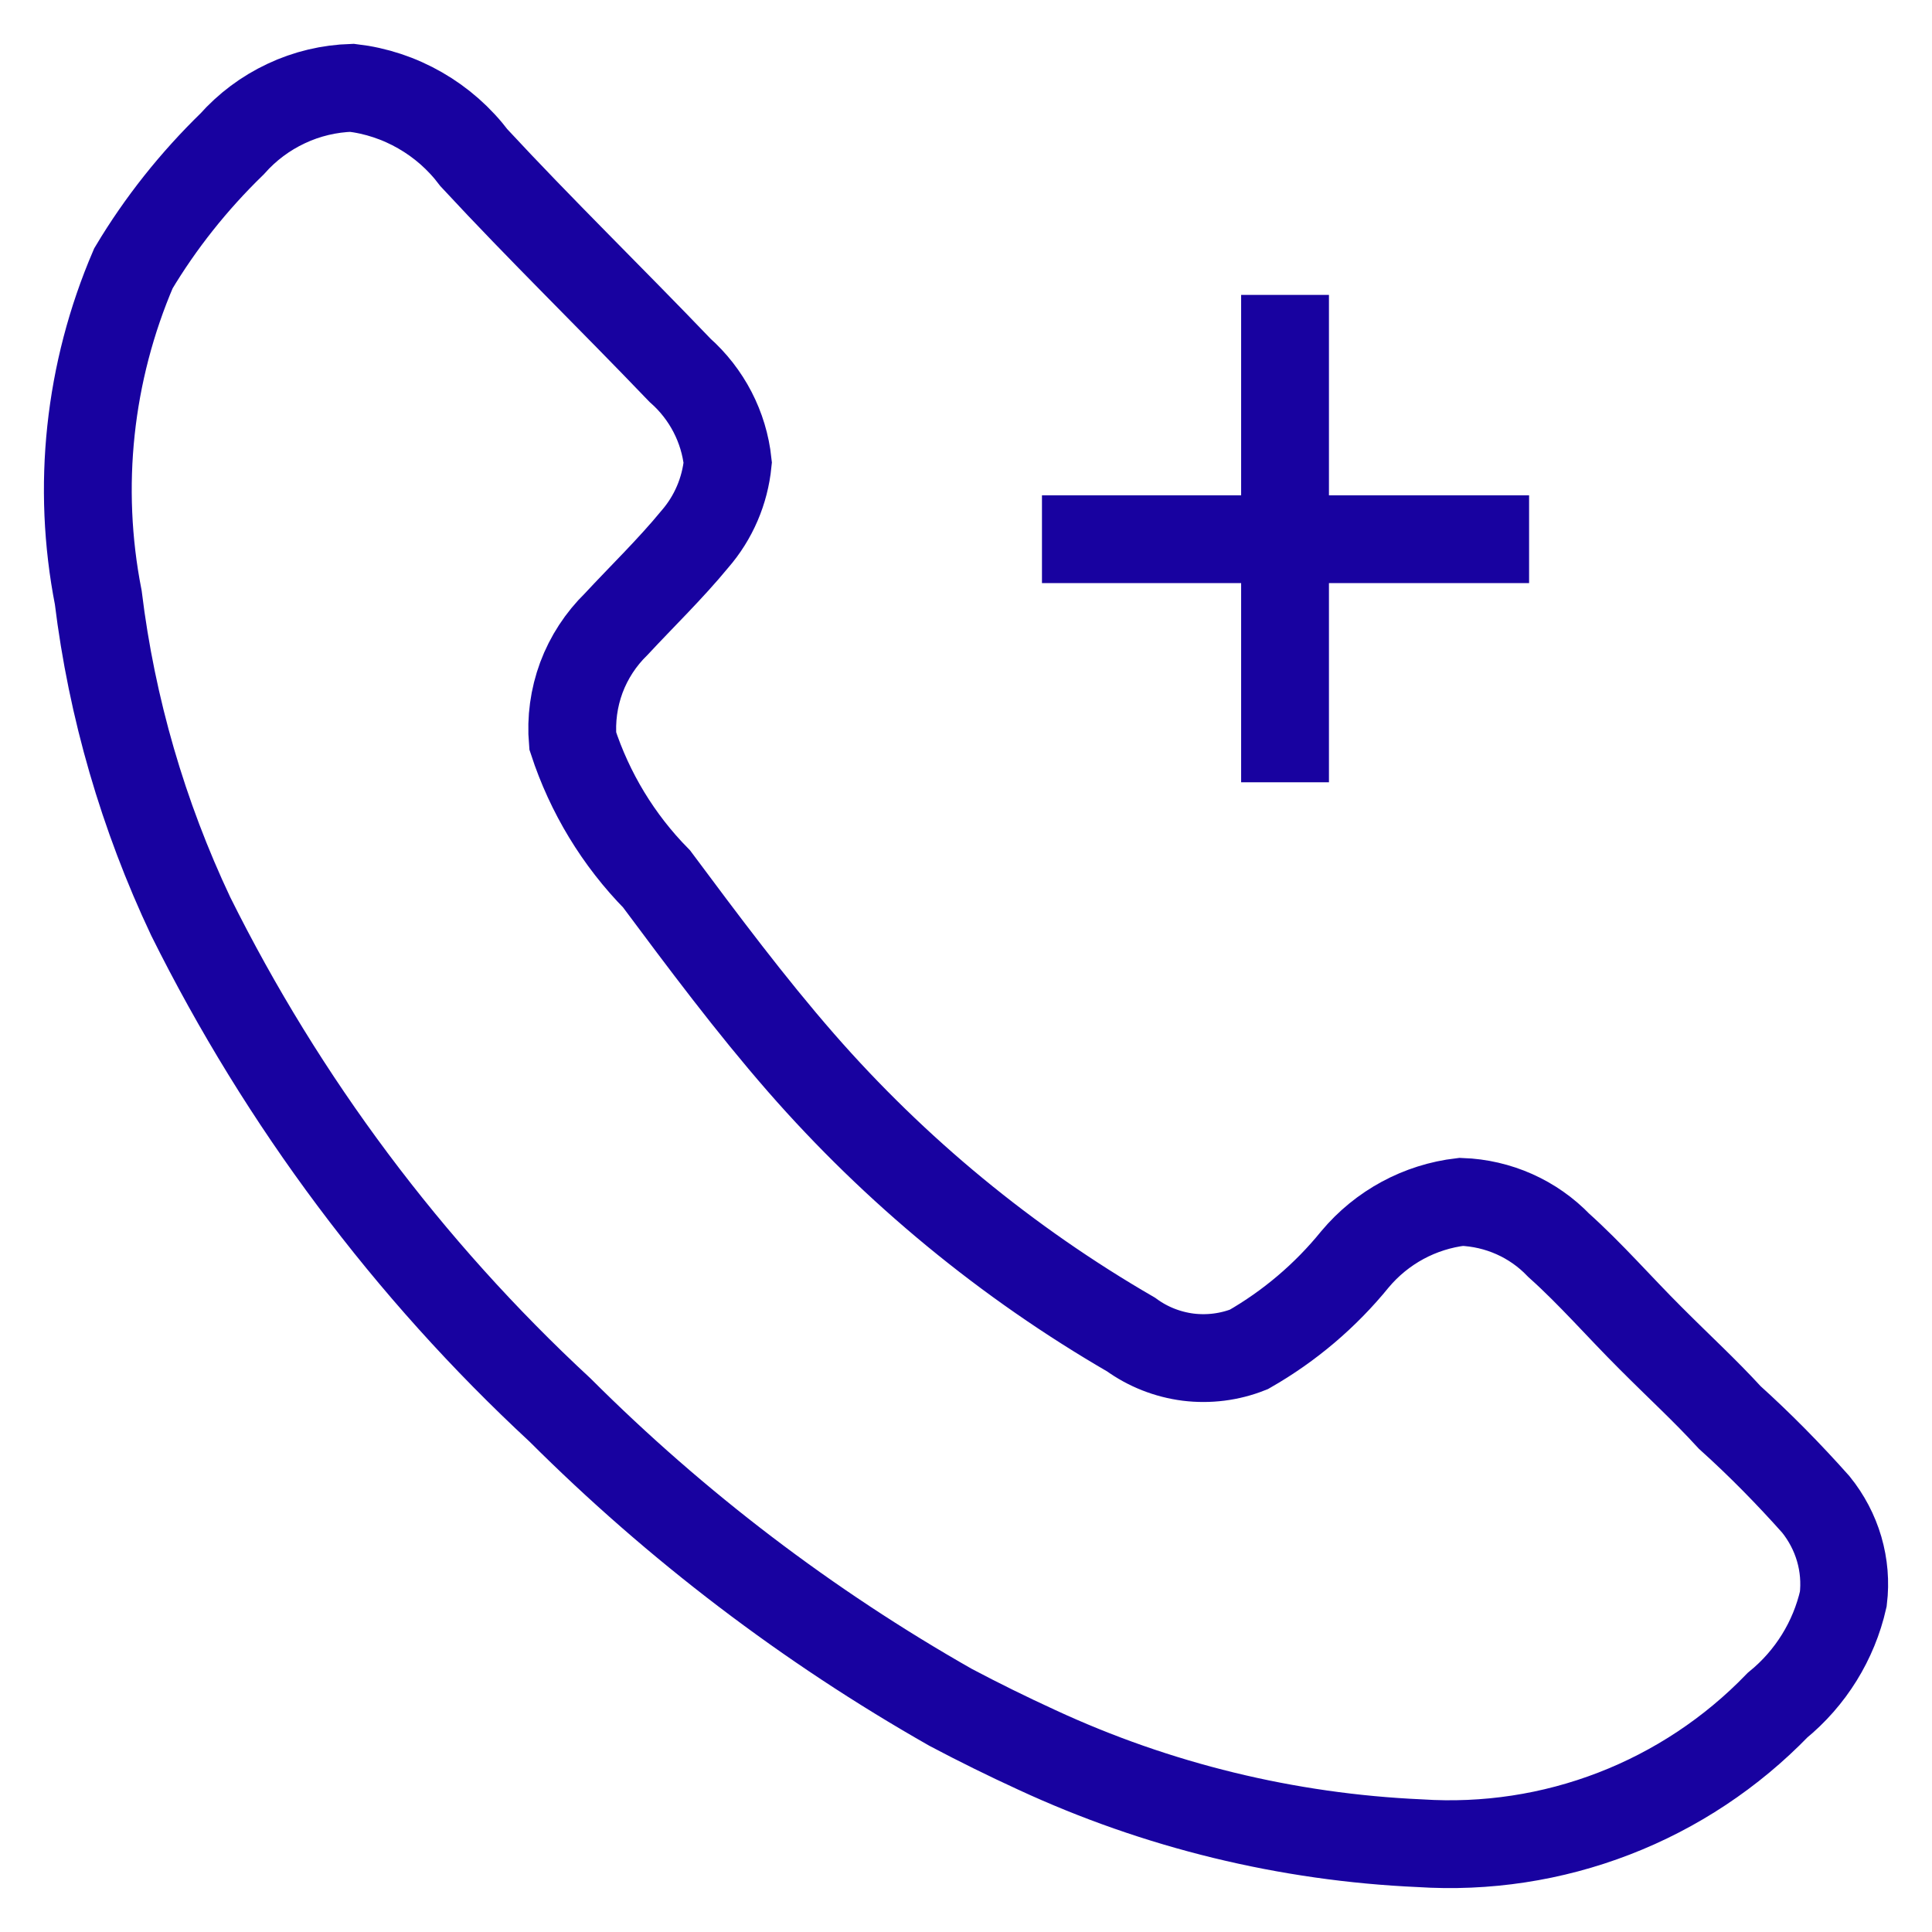 <svg width="22" height="22" viewBox="0 0 22 22" fill="none" xmlns="http://www.w3.org/2000/svg">
<path d="M14.633 3.358V8.908M11.865 6.14H17.412M11.804 19.925C11.473 19.773 11.146 19.612 10.825 19.442C9.197 18.517 7.701 17.378 6.377 16.056C4.646 14.452 3.221 12.546 2.171 10.433C1.63 9.287 1.273 8.062 1.119 6.804C0.872 5.543 1.012 4.237 1.519 3.056C1.829 2.537 2.208 2.062 2.642 1.64C2.814 1.446 3.024 1.289 3.259 1.179C3.494 1.068 3.749 1.008 4.008 1C4.282 1.032 4.546 1.12 4.784 1.257C5.023 1.394 5.232 1.578 5.398 1.798C6.16 2.62 6.945 3.383 7.743 4.216C8.049 4.487 8.244 4.862 8.287 5.268C8.255 5.591 8.125 5.895 7.912 6.14C7.634 6.478 7.32 6.781 7.017 7.107C6.842 7.278 6.706 7.486 6.62 7.716C6.535 7.946 6.501 8.193 6.522 8.437C6.715 9.027 7.041 9.566 7.477 10.009C8.009 10.723 8.541 11.436 9.121 12.101C10.196 13.332 11.466 14.378 12.88 15.197C13.071 15.336 13.295 15.424 13.529 15.454C13.763 15.483 14.002 15.453 14.221 15.366C14.684 15.101 15.094 14.753 15.43 14.339C15.735 13.975 16.167 13.741 16.639 13.686C17.061 13.701 17.459 13.878 17.75 14.181C18.114 14.507 18.44 14.883 18.791 15.233C19.141 15.584 19.407 15.825 19.697 16.141C20.042 16.452 20.367 16.783 20.677 17.131C20.798 17.281 20.889 17.453 20.943 17.638C20.997 17.823 21.013 18.017 20.99 18.208C20.882 18.684 20.618 19.109 20.241 19.417C19.717 19.959 19.081 20.381 18.378 20.652C17.674 20.924 16.92 21.038 16.168 20.989C14.658 20.922 13.175 20.561 11.804 19.925Z" stroke="#1802A0" strokeWidth="2" strokeMiterlimit="10" strokeLinecap="round"/>
</svg>
